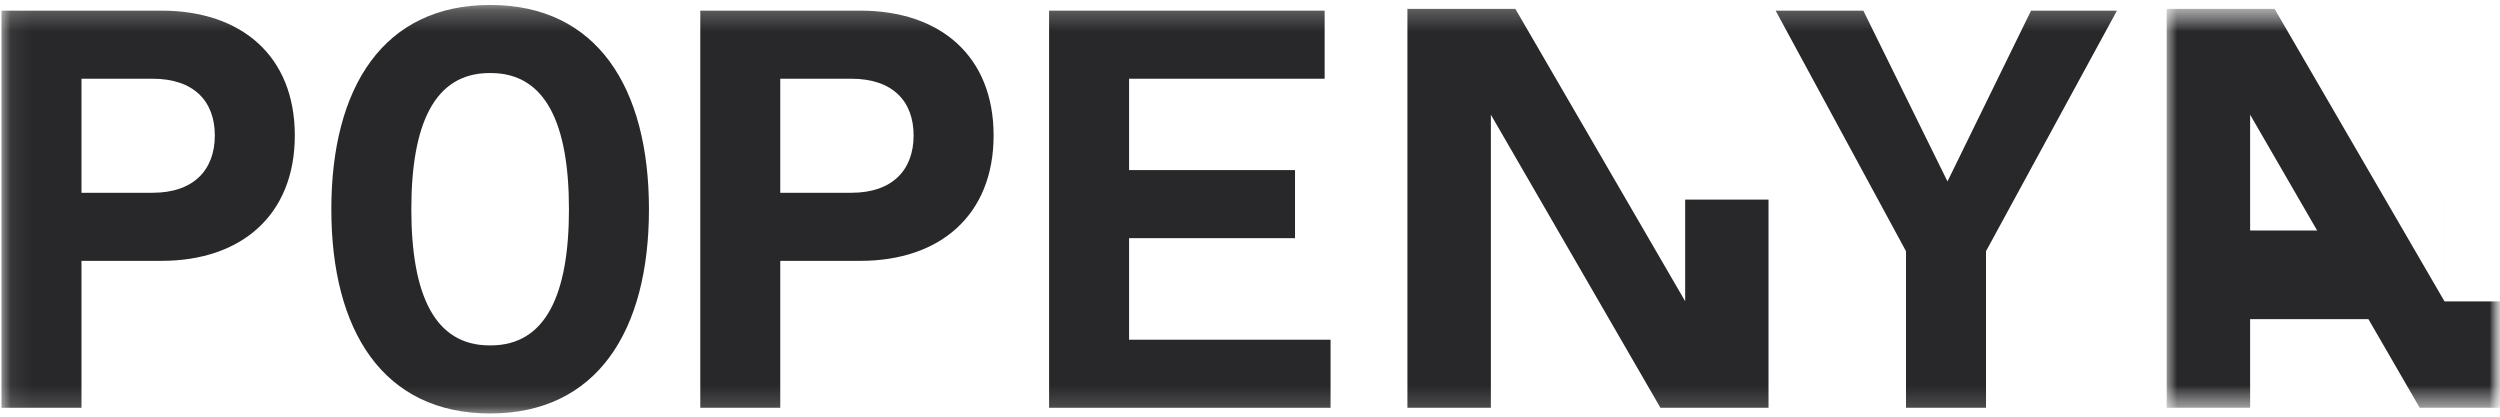 <?xml version="1.0" encoding="UTF-8"?> <svg xmlns="http://www.w3.org/2000/svg" width="120" height="20" viewBox="0 0 120 20" fill="none"><g clip-path="url(#clip0_84_294)"><mask id="mask0_84_294" style="mask-type:luminance" maskUnits="userSpaceOnUse" x="0" y="0" width="121" height="20"><path d="M120 0.238H0.071V19.847H120V0.238Z" fill="white"></path></mask><g mask="url(#mask0_84_294)"><path d="M93.479 8.708L97.49 0.511H101.614L95.328 12.058V19.575H91.488V12.058L85.23 0.511H89.44L93.479 8.708Z" fill="#28282A"></path><path d="M3.911 19.575H0.071V0.511H7.751C11.591 0.511 14.151 2.689 14.151 6.502C14.151 10.315 11.591 12.521 7.751 12.521H3.911V19.575ZM3.911 3.779V9.253H7.325C9.316 9.253 10.311 8.136 10.311 6.502C10.311 4.868 9.316 3.779 7.325 3.779H3.911Z" fill="#28282A"></path><path d="M23.527 19.847C18.407 19.847 15.904 15.898 15.904 10.043C15.904 4.187 18.407 0.238 23.527 0.238C28.647 0.238 31.15 4.187 31.15 10.043C31.15 15.898 28.647 19.847 23.527 19.847ZM23.498 16.579H23.555C26.201 16.579 27.31 14.128 27.31 10.043C27.31 5.957 26.201 3.506 23.555 3.506H23.498C20.853 3.506 19.744 5.957 19.744 10.043C19.744 14.128 20.853 16.579 23.498 16.579Z" fill="#28282A"></path><path d="M37.453 19.575H33.614V0.511H41.294C45.133 0.511 47.693 2.689 47.693 6.502C47.693 10.315 45.133 12.521 41.294 12.521H37.453V19.575ZM37.453 3.779V9.253H40.867C42.858 9.253 43.853 8.136 43.853 6.502C43.853 4.868 42.858 3.779 40.867 3.779H37.453Z" fill="#28282A"></path><path d="M63.867 19.575H50.356V0.511H63.583V3.779H54.196V8.164H62.161V11.432H54.196V16.306H63.867V19.575Z" fill="#28282A"></path><path fill-rule="evenodd" clip-rule="evenodd" d="M67.556 19.575H71.551H71.562V5.505L79.702 19.575H84.889V9.581H80.888V14.459L72.737 0.426H71.562H67.56H67.556V19.575Z" fill="#28282A"></path><mask id="mask1_84_294" style="mask-type:luminance" maskUnits="userSpaceOnUse" x="104" y="0" width="16" height="20"><path d="M120 0.426H104V19.575H120V0.426Z" fill="white"></path></mask><g mask="url(#mask1_84_294)"><path fill-rule="evenodd" clip-rule="evenodd" d="M117.332 9.581H117.333V14.468H120V19.575H116.147L108.006 5.505V19.575H107.996H104V0.426H104.004H108.006H109.181L117.332 14.459V9.581Z" fill="#28282A"></path><path d="M114.667 11.064H105.778V15.319H114.667V11.064Z" fill="#28282A"></path></g></g></g><defs><clipPath id="clip0_84_294"><rect width="120" height="20" fill="white"></rect></clipPath></defs></svg> 